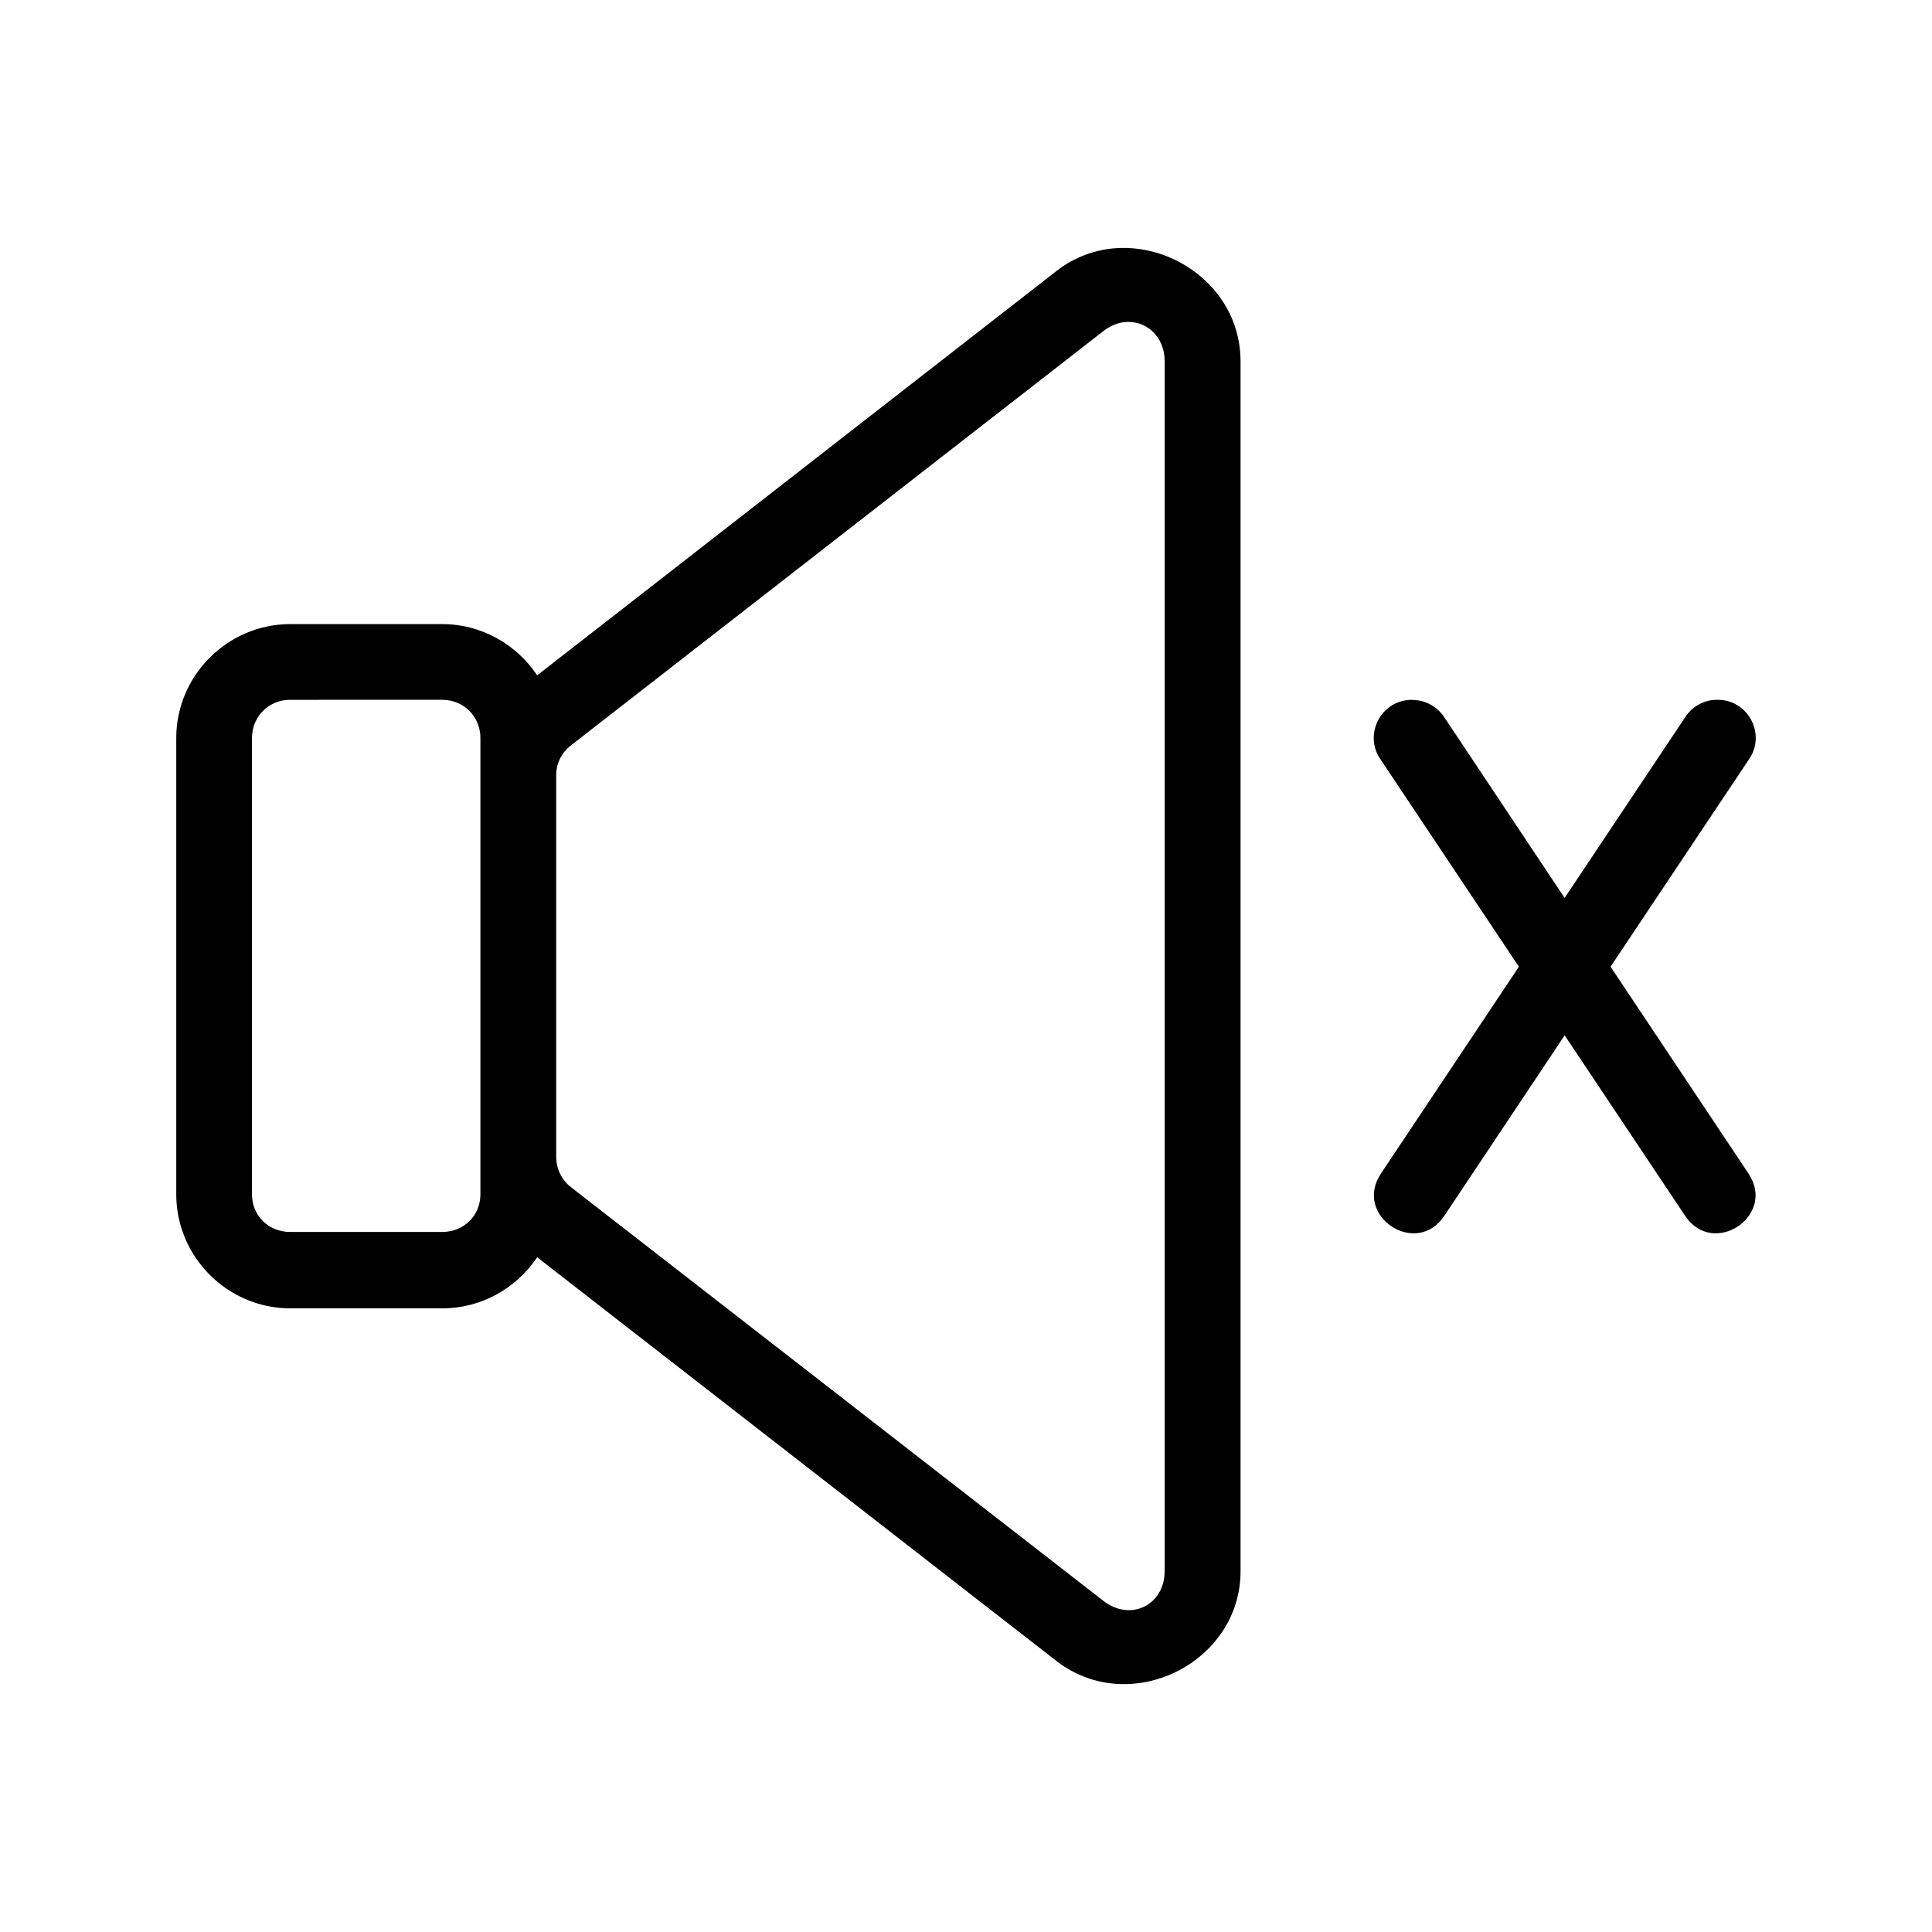 <?xml version="1.0" encoding="UTF-8"?>
<!-- Uploaded to: SVG Repo, www.svgrepo.com, Generator: SVG Repo Mixer Tools -->
<svg fill="#000000" width="800px" height="800px" version="1.1" viewBox="144 144 512 512" xmlns="http://www.w3.org/2000/svg">
 <path d="m439.74 209.77c-5.481 0.379-10.949 2.301-15.785 6.062l-137.6 107.14c-5.43-8.145-14.711-13.578-25.152-13.578h-40.305c-16.574 0-30.188 13.613-30.188 30.188v120.95c0 16.574 13.613 30.188 30.188 30.188l40.305 0.004c10.441 0 19.719-5.398 25.152-13.539l137.6 106.98c19.336 15.039 48.809 0.684 48.805-23.812v-320.59c0-18.371-16.582-31.113-33.023-29.992zm2.242 19.602c5.566-0.609 10.668 3.602 10.668 10.391v320.59c0 9.043-9.078 13.465-16.215 7.91l-141.14-109.66c-2.461-1.91-3.898-4.906-3.898-8.031v-101.16c0-3.113 1.434-5.957 3.898-7.871l141.14-109.82c1.785-1.387 3.695-2.148 5.551-2.359zm-221.09 100.09 40.305-0.004c5.684 0 10.117 4.434 10.117 10.117v120.95c0 5.684-4.43 9.957-10.117 9.957h-40.305c-5.684 0-10.117-4.273-10.117-9.957v-120.95c0-5.684 4.43-10.117 10.117-10.117zm297.37 0c-8.25-0.074-13.105 9.23-8.305 15.941l36.566 54.789-36.566 54.828c-7.453 11.203 9.355 22.383 16.809 11.18l31.883-47.824 31.922 47.824c7.453 11.203 24.258 0.02 16.809-11.18l-36.566-54.828 36.566-54.789c4.898-6.832-0.223-16.301-8.621-15.941-3.328 0.074-6.394 1.836-8.188 4.644l-31.926 47.859-31.879-47.863c-1.863-2.879-5.07-4.617-8.5-4.609z"/>
</svg>